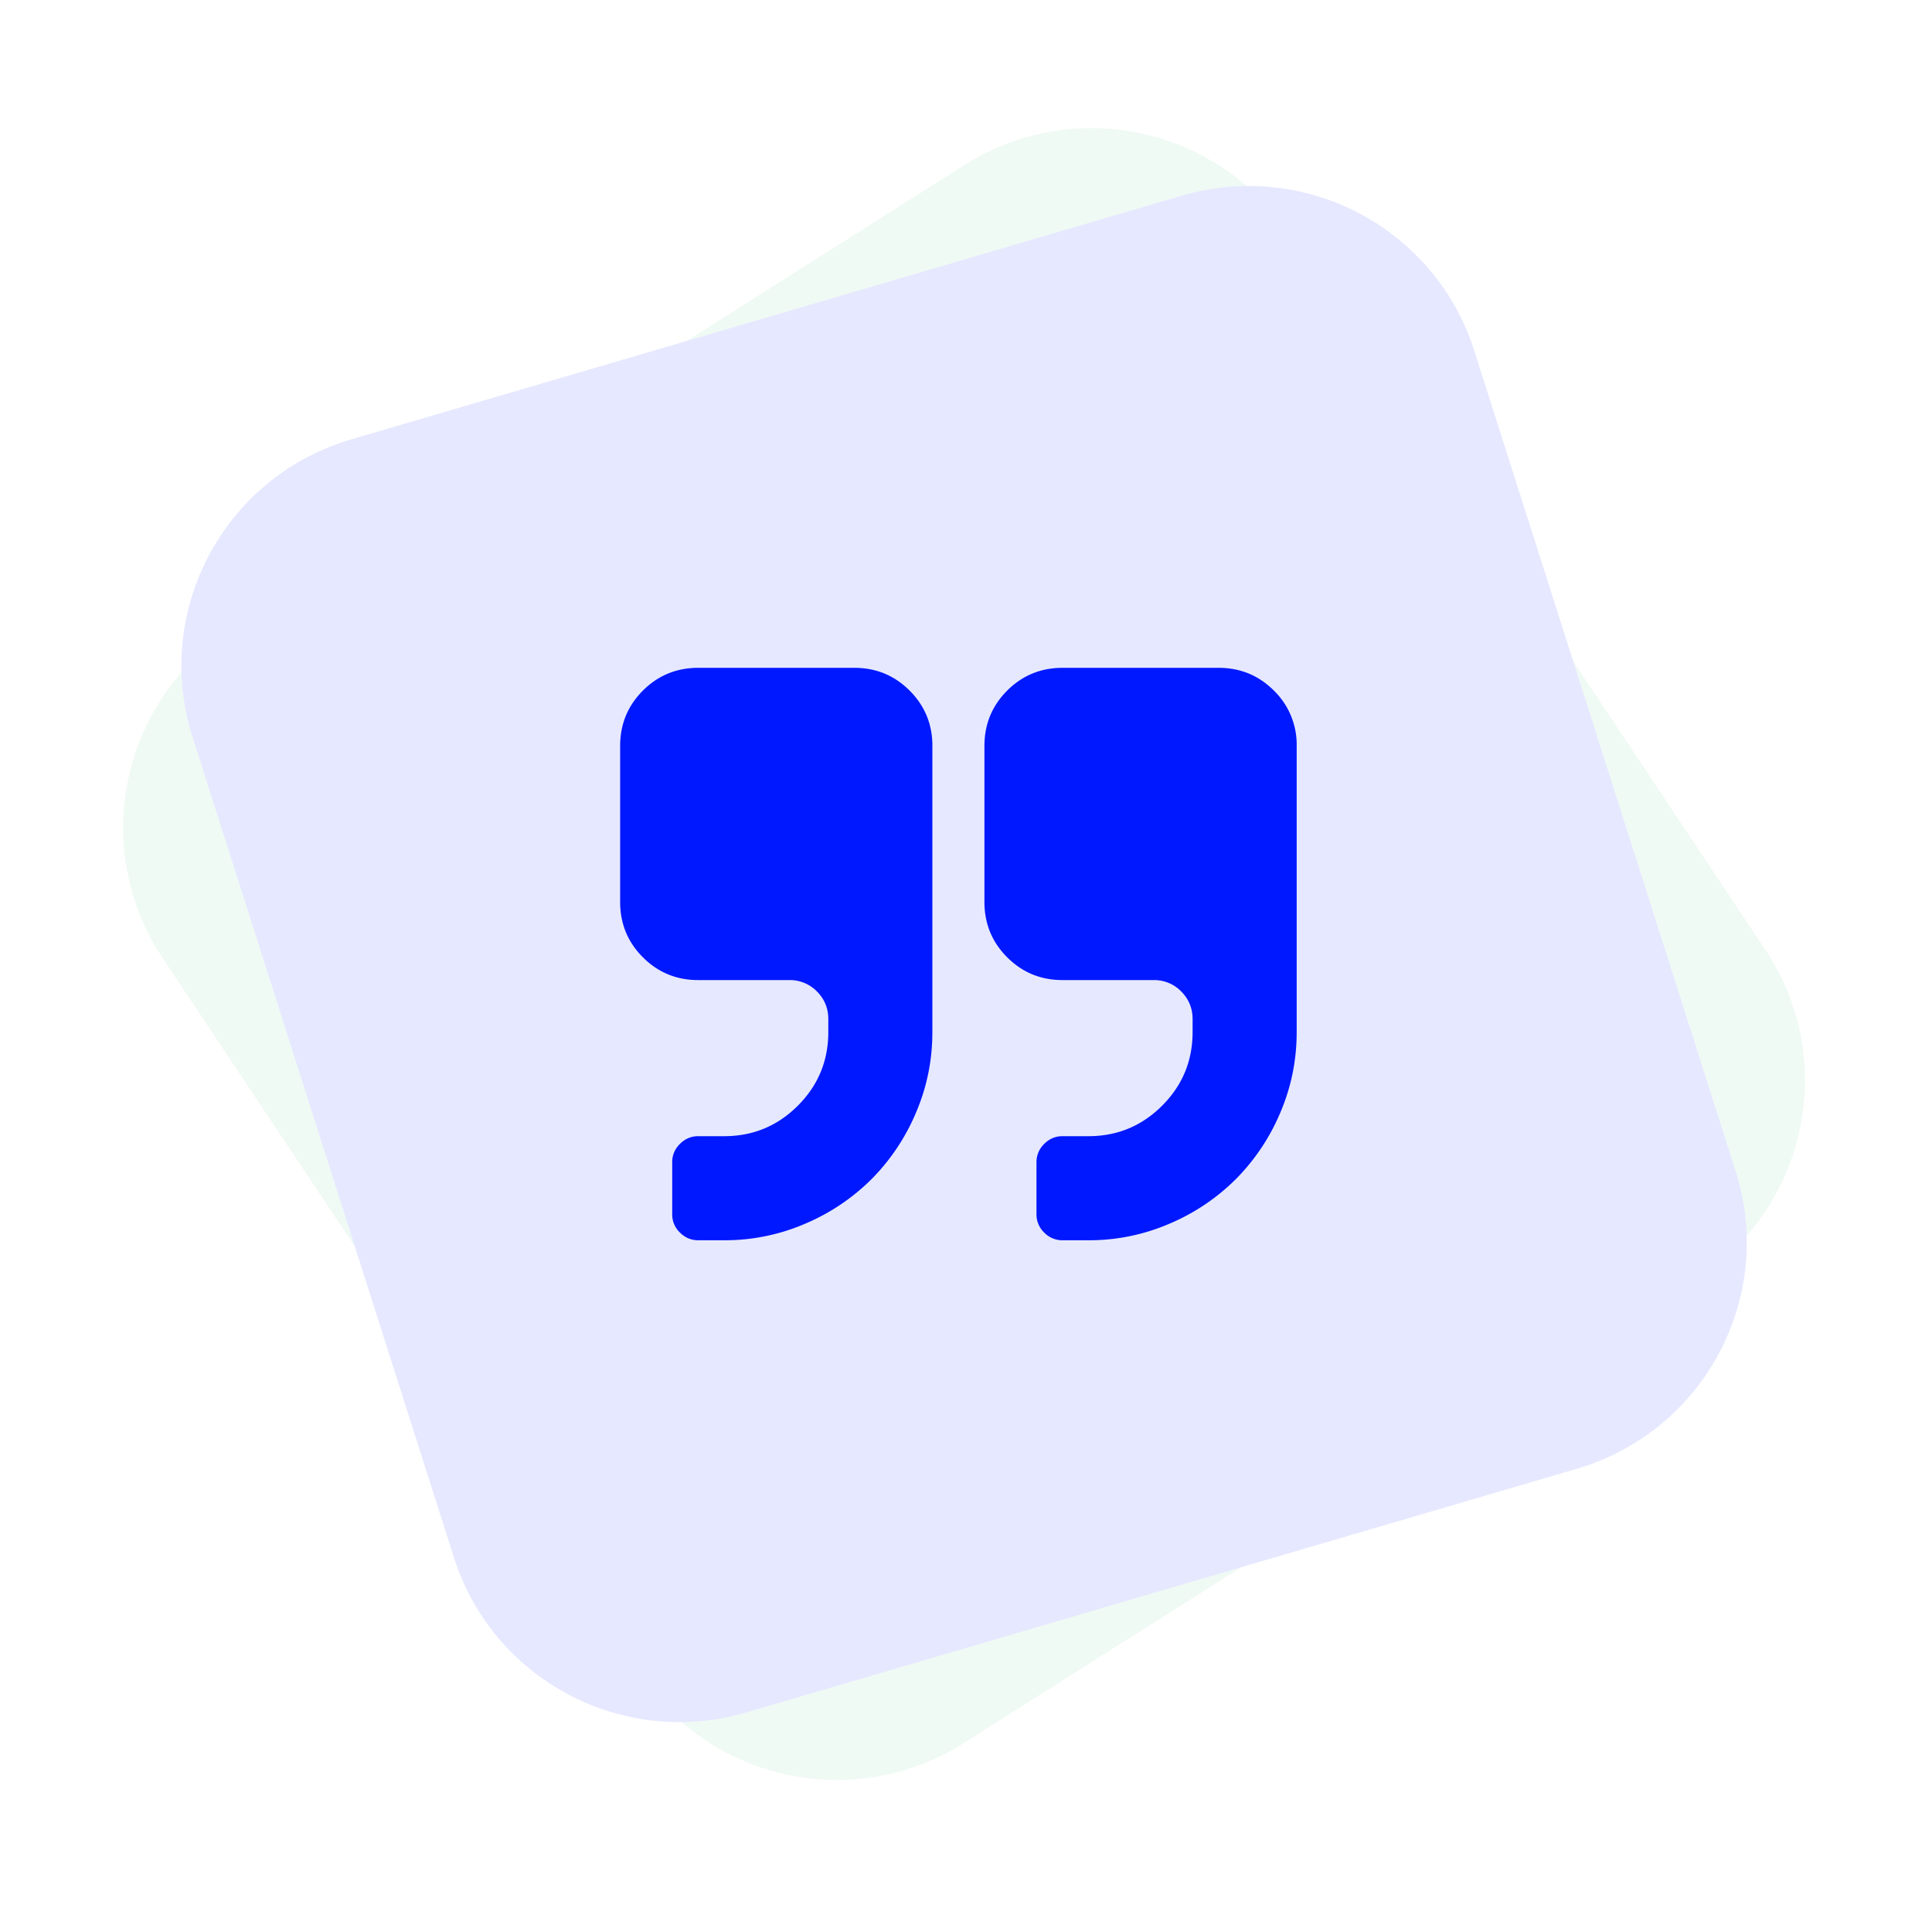 <svg xmlns="http://www.w3.org/2000/svg" width="81" height="80" fill="none"><g opacity=".1" fill-rule="evenodd" clip-rule="evenodd"><path d="M9.773 26.34 40.437 6.915C44.992 4.03 51.02 5.302 54.003 9.78L74.02 39.828c3.03 4.547 1.786 10.689-2.775 13.717l-.179.116-30.663 19.423c-4.557 2.886-10.584 1.614-13.567-2.865L6.819 40.172c-3.03-4.547-1.786-10.688 2.776-13.717.059-.04.118-.078.178-.116Z" fill="#67CB93"/><path d="m14.726 18.421 34.83-10.219c5.175-1.518 10.618 1.367 12.25 6.493l10.96 34.402c1.659 5.205-1.229 10.766-6.449 12.42a11.02 11.02 0 0 1-.203.062l-34.83 10.22c-5.175 1.517-10.618-1.367-12.251-6.494L8.073 30.903c-1.658-5.205 1.23-10.766 6.45-12.42l.203-.062Z" fill="#0018FF"/></g><g clip-path="url(#a)"><path d="M39.09 31.273v12c0 1.181-.23 2.31-.69 3.383a8.796 8.796 0 0 1-1.866 2.787 8.796 8.796 0 0 1-2.787 1.867 8.501 8.501 0 0 1-3.383.69h-1.091c-.296 0-.551-.108-.767-.324a1.048 1.048 0 0 1-.324-.767v-2.182c0-.295.108-.55.324-.767.216-.216.471-.324.767-.324h1.09c1.205 0 2.234-.426 3.086-1.278.852-.852 1.278-1.88 1.278-3.085v-.546c0-.454-.159-.84-.477-1.159a1.578 1.578 0 0 0-1.16-.477h-3.817c-.91 0-1.682-.318-2.319-.955-.636-.636-.954-1.409-.954-2.318v-6.545c0-.91.318-1.682.954-2.319.637-.636 1.41-.954 2.319-.954h6.545c.91 0 1.682.318 2.318.954.637.637.955 1.41.955 2.319Zm15.274 0v12c0 1.181-.23 2.31-.69 3.383a8.794 8.794 0 0 1-1.867 2.787 8.794 8.794 0 0 1-2.787 1.867 8.501 8.501 0 0 1-3.384.69h-1.09a1.05 1.05 0 0 1-.768-.324 1.048 1.048 0 0 1-.323-.767v-2.182c0-.295.108-.55.323-.767.216-.216.472-.324.767-.324h1.091c1.205 0 2.233-.426 3.086-1.278.852-.852 1.278-1.88 1.278-3.085v-.546c0-.454-.16-.84-.477-1.159a1.578 1.578 0 0 0-1.16-.477h-3.818c-.909 0-1.681-.318-2.318-.955-.636-.636-.954-1.409-.954-2.318v-6.545c0-.91.318-1.682.954-2.319.637-.636 1.41-.954 2.319-.954h6.545c.909 0 1.682.318 2.318.954a3.16 3.16 0 0 1 .955 2.319Z" fill="#0018FF"/></g><defs><clipPath id="a"><path fill="#fff" transform="translate(26 28)" d="M0 0h28.365v24H0z"/></clipPath></defs></svg>